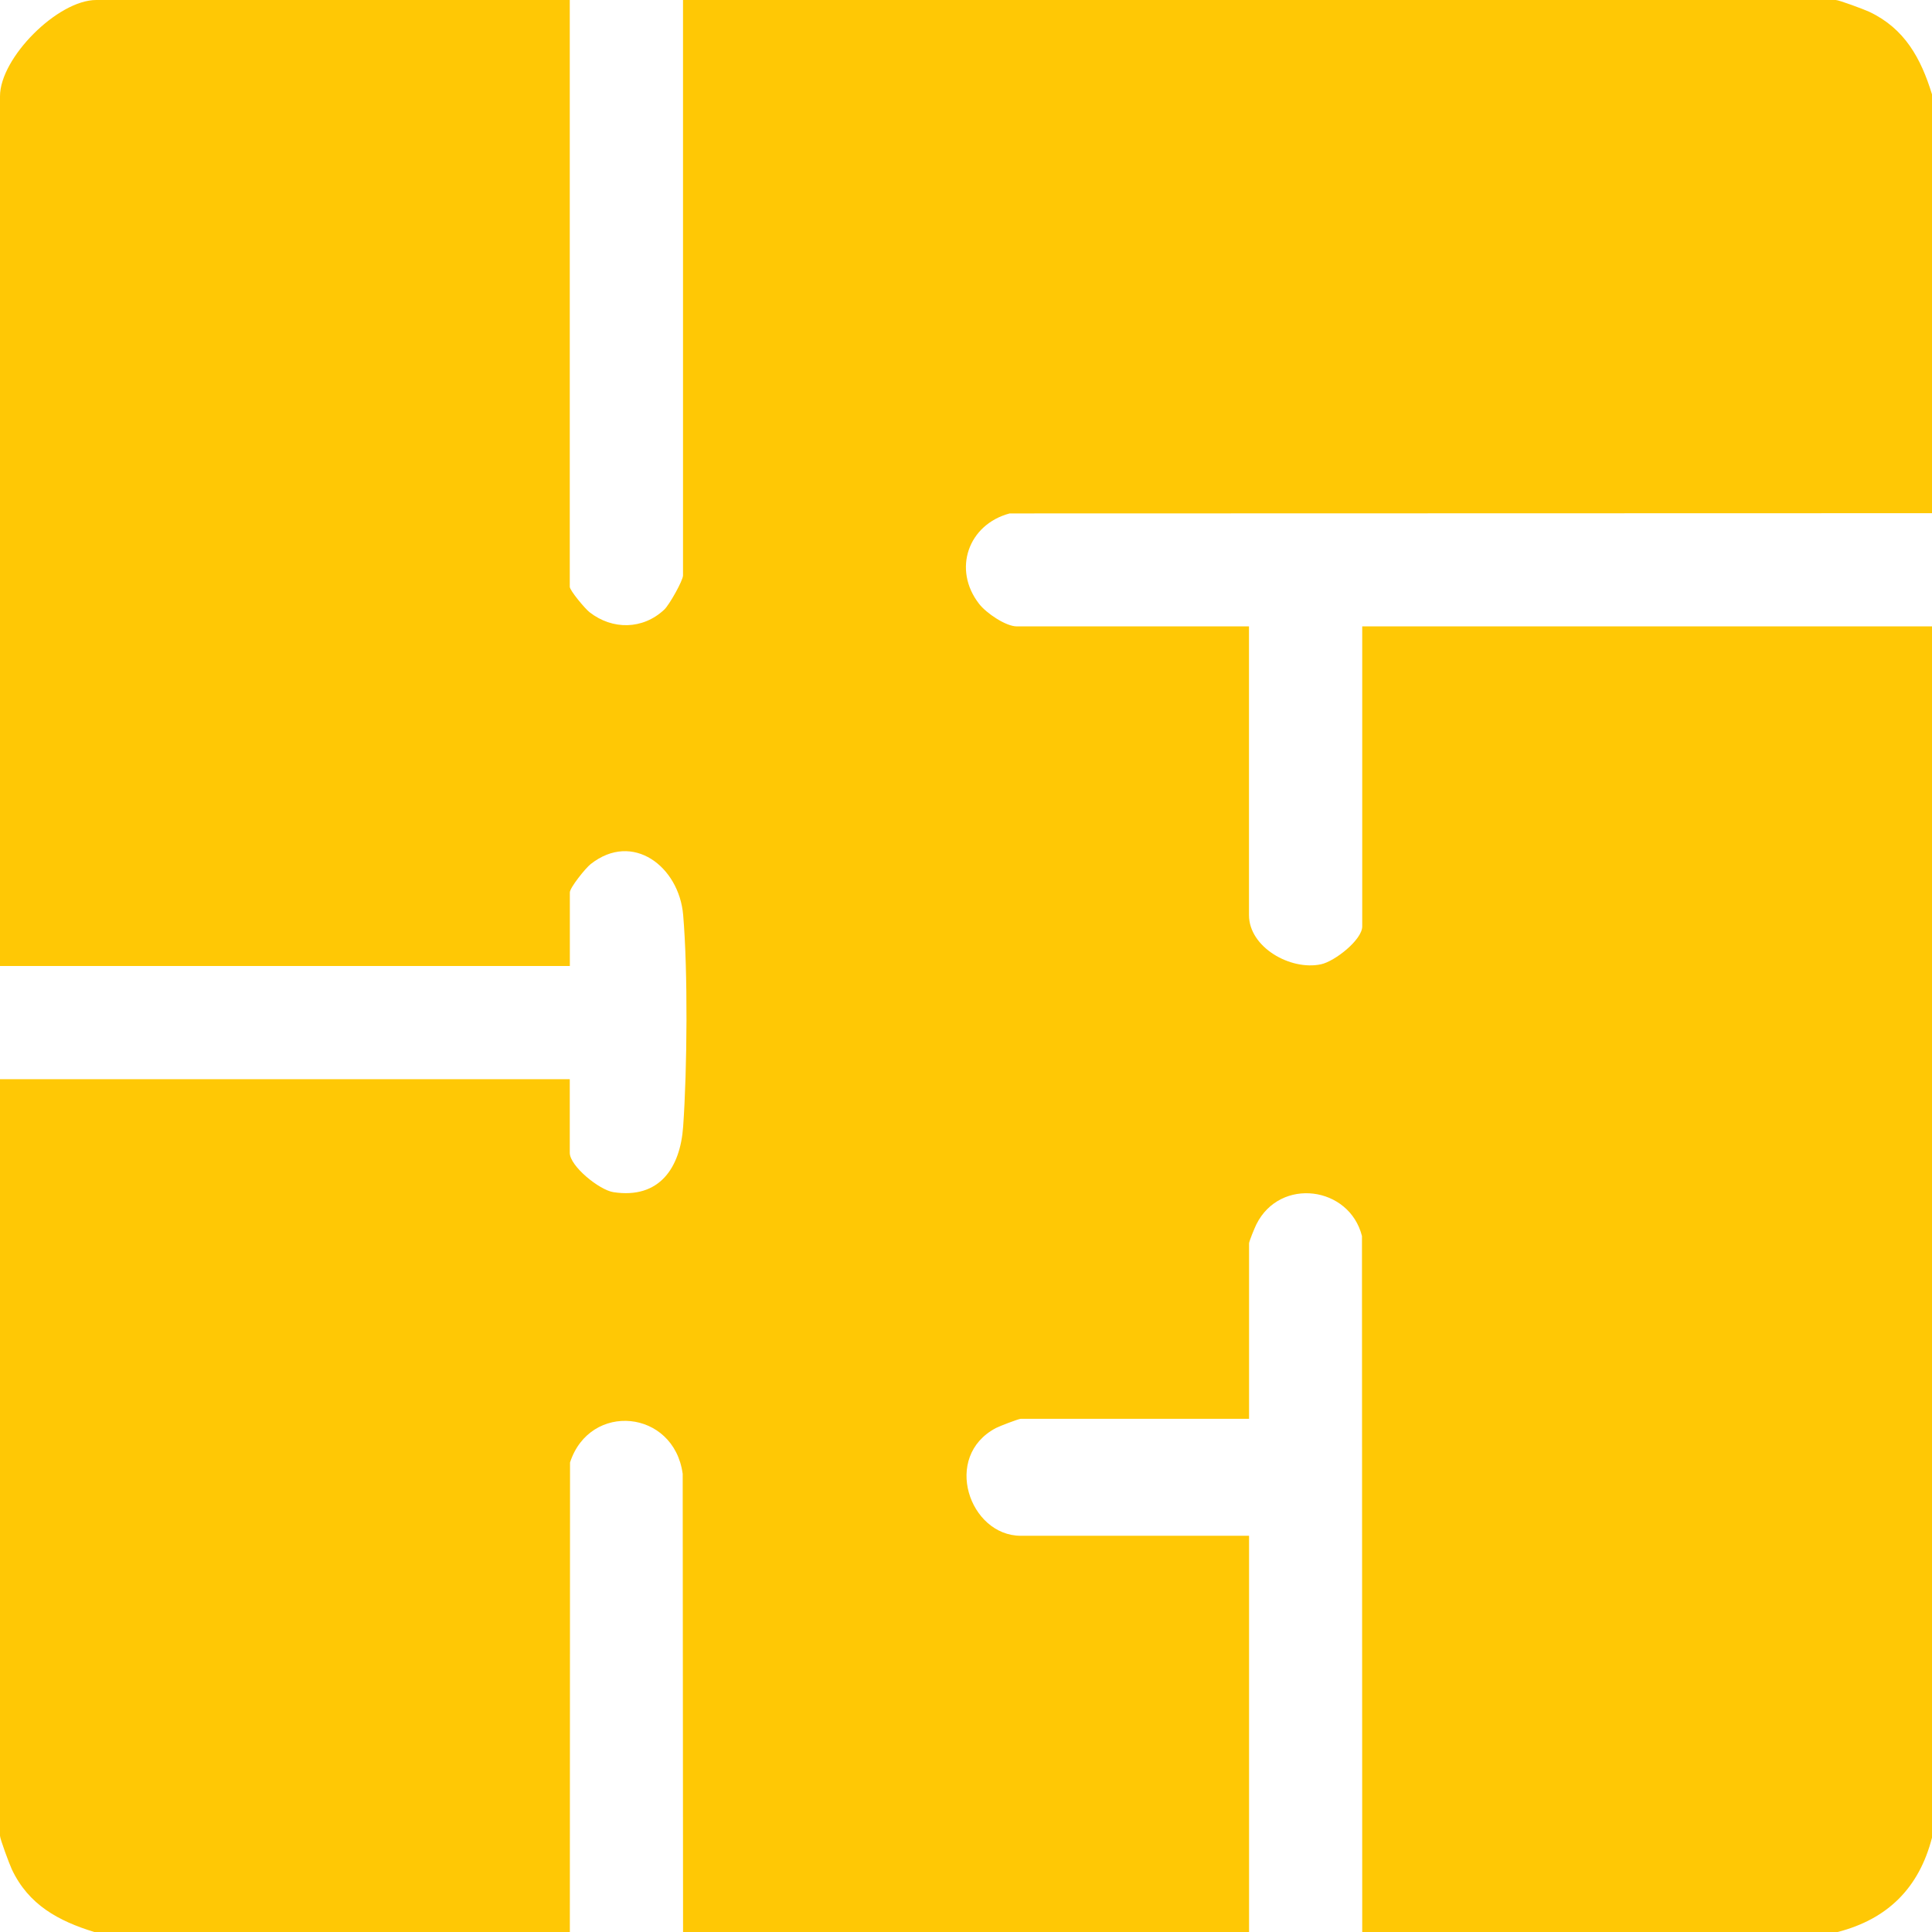 <svg width="80" height="80" viewBox="0 0 80 80" fill="none" xmlns="http://www.w3.org/2000/svg">
<g clip-path="url(#clip0_5899_262)">
<path d="M3.905 80C2.415 79.543 1.179 78.871 0.488 77.401C0.39 77.192 0 76.145 0 76.015V44.687H23.593V47.735C23.593 48.284 24.814 49.275 25.401 49.365C27.307 49.657 28.169 48.353 28.288 46.647C28.455 44.276 28.488 40.233 28.288 37.884C28.117 35.889 26.205 34.403 24.456 35.782C24.241 35.952 23.596 36.757 23.596 36.953V40.001H0V3.985C0 2.392 2.392 0 3.985 0H23.593V24.297C23.593 24.448 24.22 25.201 24.414 25.352C25.355 26.086 26.616 26.08 27.507 25.241C27.716 25.045 28.282 24.037 28.282 23.828V0H76.015C76.145 0 77.192 0.39 77.401 0.488C78.869 1.181 79.543 2.417 80 3.906V21.25L41.808 21.26C40.092 21.715 39.434 23.579 40.543 25.005C40.837 25.385 41.645 25.938 42.108 25.938H51.718V37.891C51.718 39.224 53.434 40.197 54.697 39.93C55.265 39.811 56.407 38.916 56.407 38.36V25.938H80V76.094C79.464 78.171 78.171 79.463 76.095 80H56.407L56.396 51.181C55.874 49.115 53.006 48.731 52.025 50.695C51.956 50.831 51.721 51.403 51.721 51.484V58.75H42.267C42.181 58.75 41.388 59.053 41.242 59.13C39.002 60.309 40.142 63.593 42.267 63.593H51.721V80H28.284L28.269 61.03C27.906 58.36 24.428 58.034 23.604 60.556L23.596 80H3.905Z" fill="#FFC805"/>
</g>
<defs>
<clipPath id="clip0_5899_262">
<rect width="80" height="80" fill="white"/>
</clipPath>
</defs>
</svg>
